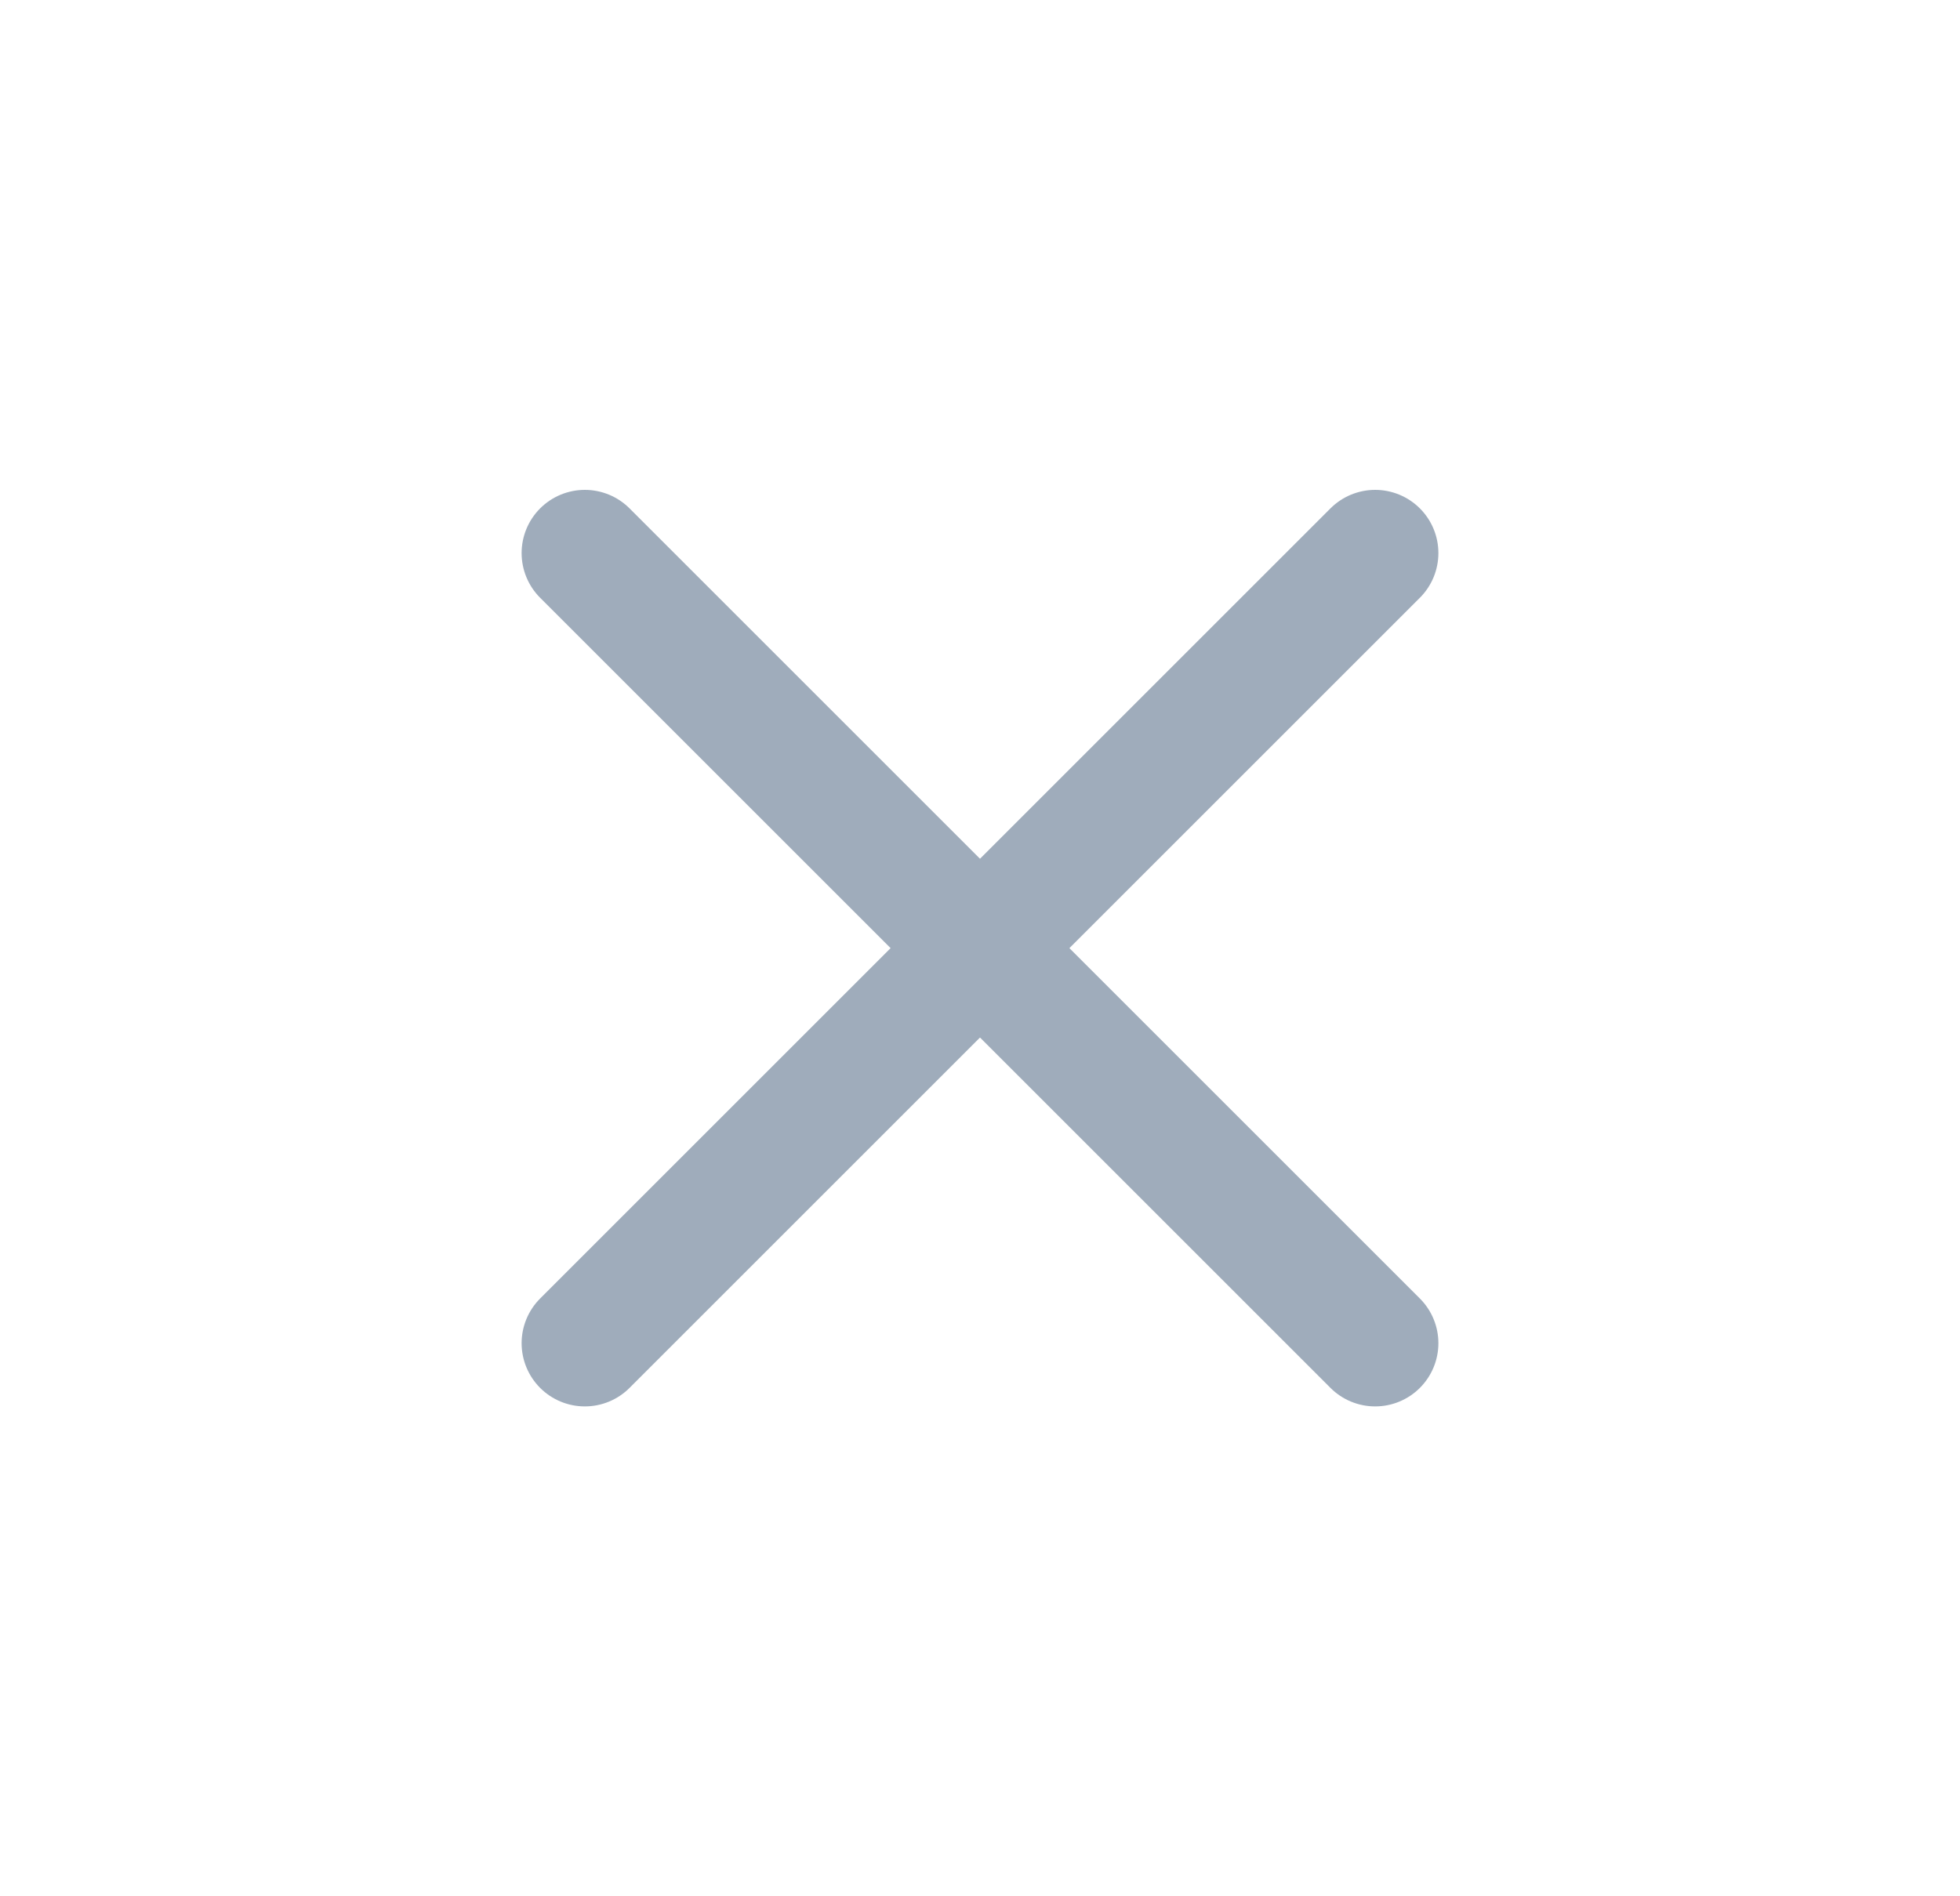 <svg width="31" height="30" viewBox="0 0 31 30" fill="none" xmlns="http://www.w3.org/2000/svg">
<g id="Close-small (&#229;&#133;&#179;&#233;&#151;&#173;-&#229;&#176;&#143;)">
<path id="Vector" d="M9.25 8.75L21.75 21.25" stroke="#9FACBB" stroke-width="2" stroke-linecap="round" stroke-linejoin="round"/>
<path id="Vector_2" d="M9.25 21.25L21.75 8.75" stroke="#9FACBB" stroke-width="2" stroke-linecap="round" stroke-linejoin="round"/>
</g>
</svg>
